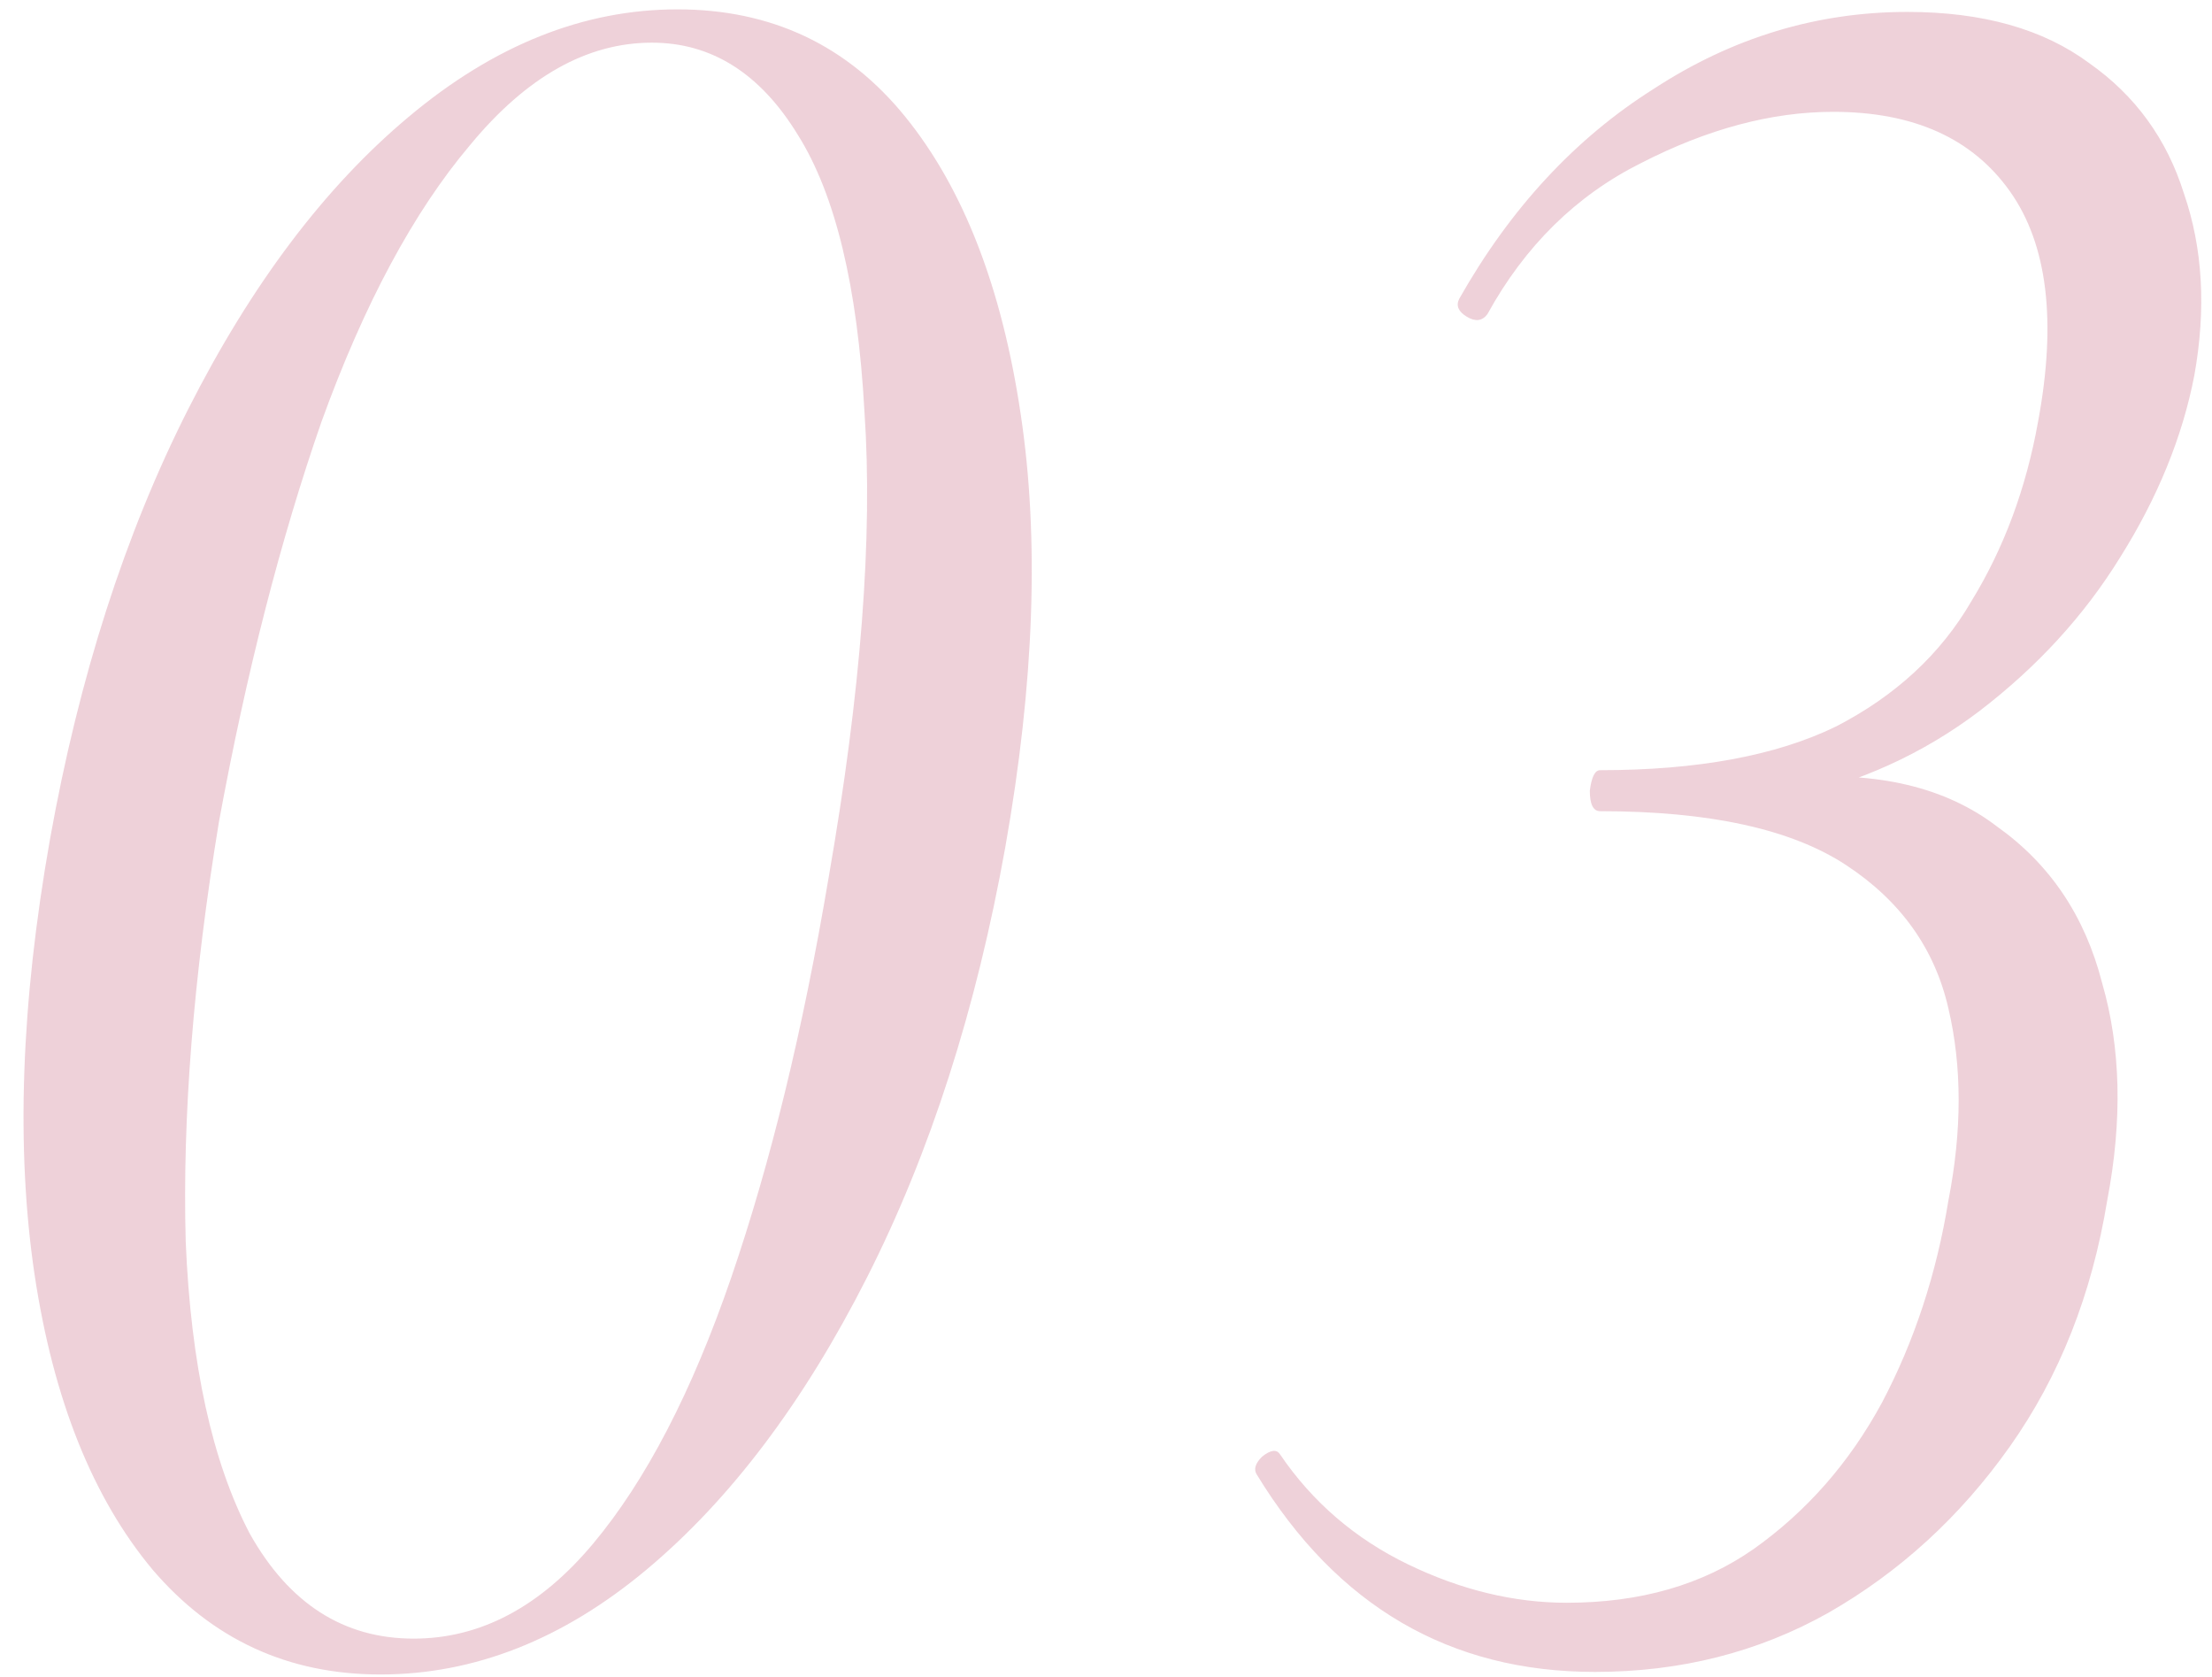 <?xml version="1.0" encoding="UTF-8"?> <svg xmlns="http://www.w3.org/2000/svg" width="95" height="72" viewBox="0 0 95 72" fill="none"><path opacity="0.2" d="M16.336 71.902C12.376 71.902 9.113 70.398 6.546 67.392C3.979 64.312 2.293 60.095 1.486 54.742C0.679 49.315 0.899 43.082 2.146 36.042C3.393 29.075 5.373 22.915 8.086 17.562C10.799 12.209 13.953 8.028 17.546 5.022C21.213 1.942 25.063 0.402 29.096 0.402C33.129 0.402 36.393 1.942 38.886 5.022C41.379 8.102 43.029 12.355 43.836 17.782C44.643 23.135 44.423 29.332 43.176 36.372C41.929 43.339 39.949 49.498 37.236 54.852C34.523 60.205 31.369 64.385 27.776 67.392C24.183 70.398 20.369 71.902 16.336 71.902ZM17.766 70.362C20.626 70.362 23.193 69.005 25.466 66.292C27.739 63.578 29.719 59.765 31.406 54.852C33.093 49.938 34.486 44.218 35.586 37.692C36.979 29.698 37.493 23.025 37.126 17.672C36.833 12.319 35.879 8.358 34.266 5.792C32.653 3.152 30.563 1.832 27.996 1.832C25.209 1.832 22.606 3.298 20.186 6.232C17.766 9.092 15.639 13.052 13.806 18.112C12.046 23.172 10.579 28.892 9.406 35.272C8.306 41.945 7.829 47.959 7.976 53.312C8.196 58.592 9.113 62.772 10.726 65.852C12.413 68.859 14.759 70.362 17.766 70.362ZM68.499 71.792C62.266 71.792 57.426 68.969 53.979 63.322C53.833 63.102 53.906 62.845 54.199 62.552C54.566 62.258 54.823 62.222 54.969 62.442C56.363 64.495 58.196 66.072 60.469 67.172C62.743 68.272 65.016 68.822 67.289 68.822C70.443 68.822 73.119 68.052 75.319 66.512C77.593 64.898 79.426 62.809 80.819 60.242C82.213 57.602 83.166 54.705 83.679 51.552C84.266 48.545 84.266 45.795 83.679 43.302C83.093 40.735 81.626 38.682 79.279 37.142C76.933 35.602 73.413 34.832 68.719 34.832C68.426 34.832 68.279 34.538 68.279 33.952C68.353 33.365 68.499 33.072 68.719 33.072C72.899 33.072 76.273 32.449 78.839 31.202C81.406 29.882 83.349 28.085 84.669 25.812C86.063 23.538 87.016 20.972 87.529 18.112C88.336 13.785 87.933 10.485 86.319 8.212C84.706 5.938 82.176 4.802 78.729 4.802C76.089 4.802 73.339 5.535 70.479 7.002C67.693 8.395 65.493 10.559 63.879 13.492C63.659 13.785 63.366 13.822 62.999 13.602C62.633 13.382 62.523 13.125 62.669 12.832C64.869 8.945 67.656 5.938 71.029 3.812C74.403 1.612 78.033 0.512 81.919 0.512C85.146 0.512 87.749 1.245 89.729 2.712C91.709 4.105 93.066 5.975 93.799 8.322C94.606 10.668 94.753 13.272 94.239 16.132C93.726 18.772 92.663 21.375 91.049 23.942C89.509 26.435 87.493 28.635 84.999 30.542C82.579 32.375 79.829 33.622 76.749 34.282L76.969 33.402C80.636 33.108 83.569 33.805 85.769 35.492C88.043 37.105 89.546 39.342 90.279 42.202C91.086 44.989 91.159 48.105 90.499 51.552C89.839 55.585 88.446 59.105 86.319 62.112C84.193 65.118 81.589 67.502 78.509 69.262C75.503 70.948 72.166 71.792 68.499 71.792Z" fill="#AC1C45"></path></svg> 